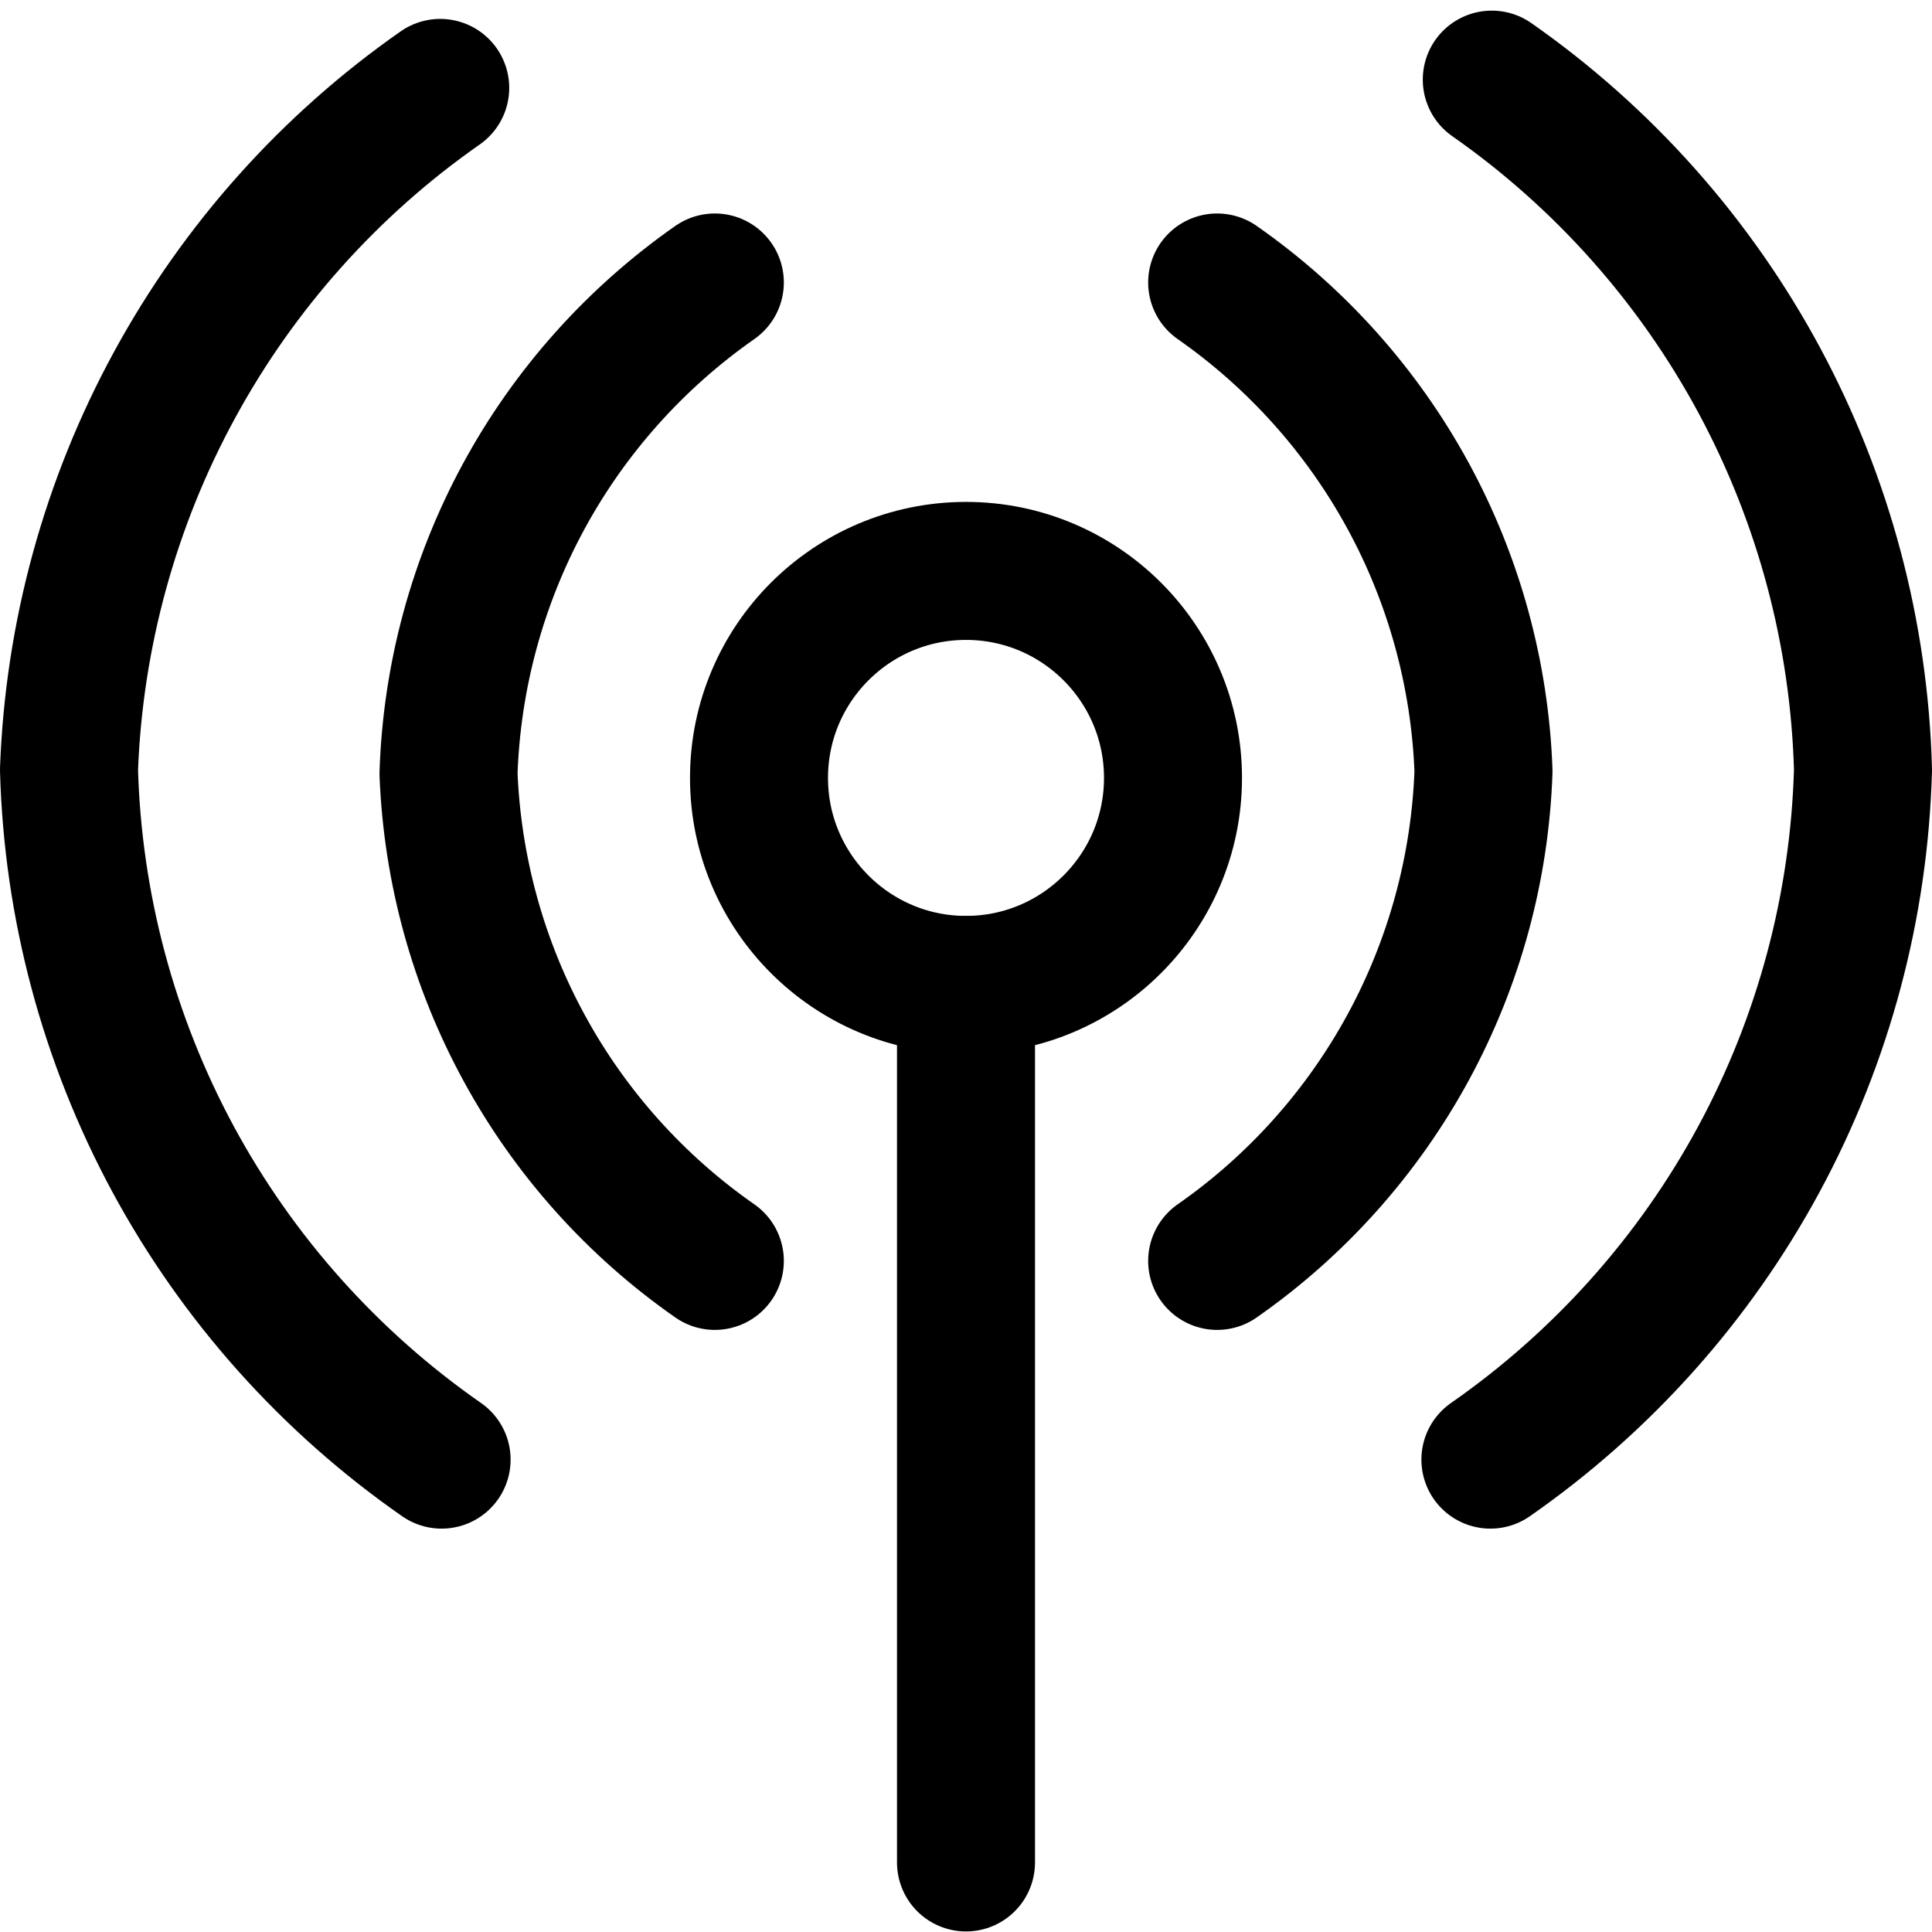 <svg xmlns="http://www.w3.org/2000/svg" fill="none" viewBox="0 0 14 14" id="Wifi-Antenna--Streamline-Core"><desc>Wifi Antenna Streamline Icon: https://streamlinehq.com</desc><g id="wifi-antenna--wireless-wifi-internet-server-network-antenna-connection"><path id="Vector" stroke="#000000" stroke-linecap="round" stroke-linejoin="round" d="M5.18 9.137c-0.572 -0.399 -1.045 -0.926 -1.379 -1.538 -0.335 -0.612 -0.523 -1.294 -0.551 -1.992 0.023 -0.703 0.209 -1.39 0.544 -2.008 0.335 -0.618 0.81 -1.149 1.386 -1.552" stroke-width="1"></path><path id="Vector_2" stroke="#000000" stroke-linecap="round" stroke-linejoin="round" d="M3.2 10.577c-0.81 -0.564 -1.477 -1.31 -1.946 -2.178C0.785 7.53 0.527 6.563 0.5 5.577c0.036 -0.975 0.297 -1.929 0.764 -2.786C1.731 1.933 2.39 1.196 3.19 0.637" stroke-width="1"></path><path id="Vector_3" stroke="#000000" stroke-linecap="round" stroke-linejoin="round" d="M8.82 9.137c0.575 -0.401 1.049 -0.931 1.384 -1.547 0.335 -0.616 0.522 -1.302 0.546 -2.003 -0.026 -0.699 -0.213 -1.383 -0.548 -1.997 -0.335 -0.614 -0.808 -1.142 -1.382 -1.543" stroke-width="1"></path><path id="Vector_4" stroke="#000000" stroke-linecap="round" stroke-linejoin="round" d="M10.8 10.577c0.81 -0.564 1.477 -1.31 1.946 -2.178 0.469 -0.868 0.727 -1.835 0.754 -2.822 -0.027 -0.986 -0.284 -1.951 -0.751 -2.82 -0.467 -0.868 -1.131 -1.615 -1.939 -2.18" stroke-width="1"></path><path id="Vector_5" stroke="#000000" stroke-linecap="round" stroke-linejoin="round" d="M7 7.137c0.828 0 1.5 -0.672 1.5 -1.5s-0.672 -1.5 -1.5 -1.5 -1.5 0.672 -1.5 1.5 0.672 1.5 1.5 1.5Z" stroke-width="1"></path><path id="Vector_6" stroke="#000000" stroke-linecap="round" stroke-linejoin="round" d="M7 7.137v6.359" stroke-width="1"></path></g></svg>